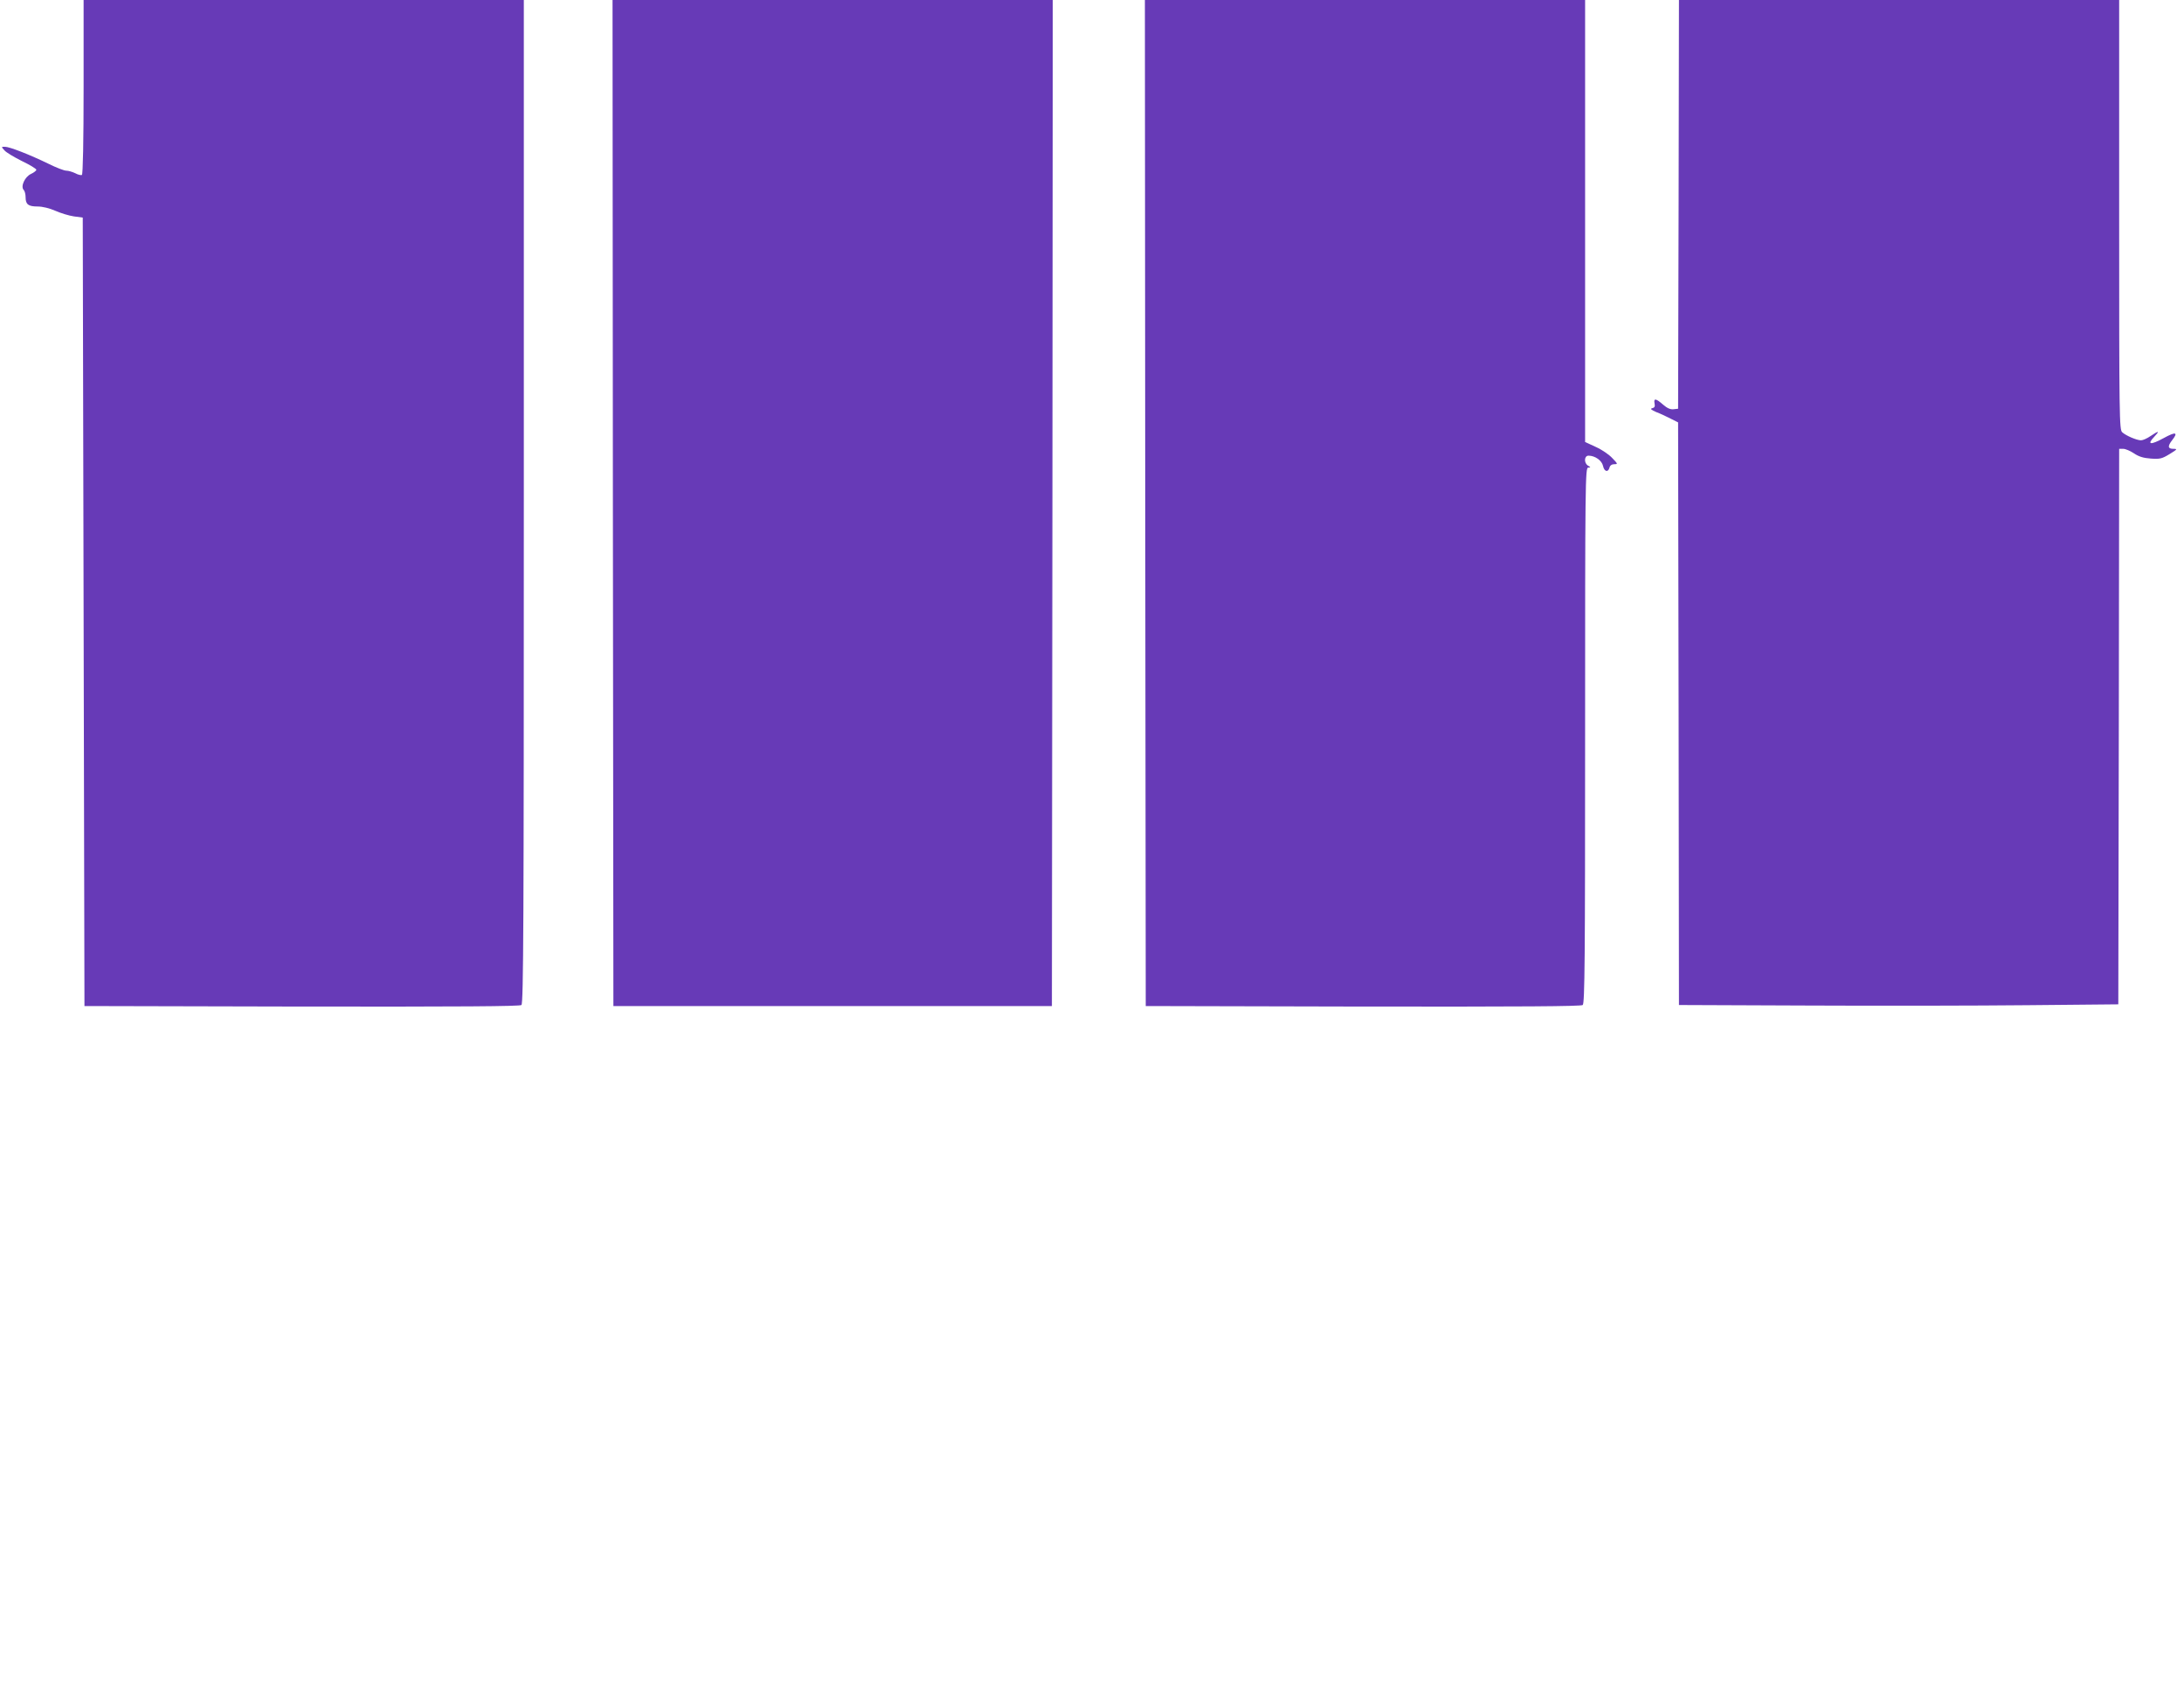 <?xml version="1.0" standalone="no"?>
<!DOCTYPE svg PUBLIC "-//W3C//DTD SVG 20010904//EN"
 "http://www.w3.org/TR/2001/REC-SVG-20010904/DTD/svg10.dtd">
<svg version="1.0" xmlns="http://www.w3.org/2000/svg"
 width="1280pt" height="998pt" viewBox="0 0 1280 998"
 preserveAspectRatio="xMidYMid meet">
<g transform="translate(0,998) scale(0.1,-0.1)"
fill="#673ab7" stroke="none">
<path d="M490 9471 c0 -319 -4 -512 -10 -516 -5 -3 -23 1 -39 10 -17 8 -40 15
-53 15 -12 0 -59 18 -103 40 -111 54 -229 100 -256 100 -22 0 -22 0 -3 -21 10
-12 57 -40 103 -63 46 -22 84 -45 84 -51 0 -5 -14 -16 -31 -24 -36 -16 -63
-74 -43 -94 6 -6 11 -25 11 -42 0 -43 16 -55 71 -55 28 0 69 -10 103 -25 32
-14 81 -29 109 -33 l52 -7 5 -2310 5 -2310 1274 -3 c933 -1 1277 1 1287 9 12
10 14 488 14 2950 l0 2939 -1290 0 -1290 0 0 -509z"/>
<path d="M3592 7033 l3 -2948 1285 0 1285 0 3 2948 2 2947 -1290 0 -1290 0 2
-2947z"/>
<path d="M6712 7033 l3 -2948 1274 -3 c933 -1 1277 1 1287 9 12 10 14 271 14
1580 0 1488 1 1569 18 1569 16 1 16 1 0 11 -26 15 -24 59 2 59 38 0 78 -28 85
-60 7 -34 30 -40 38 -10 3 13 14 20 28 20 22 0 21 2 -12 36 -18 20 -62 50 -96
65 l-63 29 0 1295 0 1295 -1290 0 -1290 0 2 -2947z"/>
<path d="M9838 8783 l-3 -1198 -27 -3 c-18 -2 -37 6 -61 27 -42 37 -56 39 -50
7 4 -18 0 -25 -14 -28 -13 -3 -6 -10 25 -23 24 -9 62 -27 85 -39 l42 -21 3
-1707 2 -1707 758 -3 c416 -2 996 -1 1287 2 l530 5 3 1628 2 1627 24 0 c13 0
41 -12 62 -26 28 -19 55 -28 99 -31 53 -4 66 -1 110 26 46 28 48 31 23 31 -33
0 -35 15 -8 50 38 48 22 52 -49 13 -77 -42 -100 -39 -56 7 35 37 28 38 -21 5
-20 -14 -45 -25 -56 -25 -25 0 -88 27 -110 47 -17 15 -18 79 -18 1275 l0 1258
-1290 0 -1290 0 -2 -1197z"/>
</g>
</svg>
